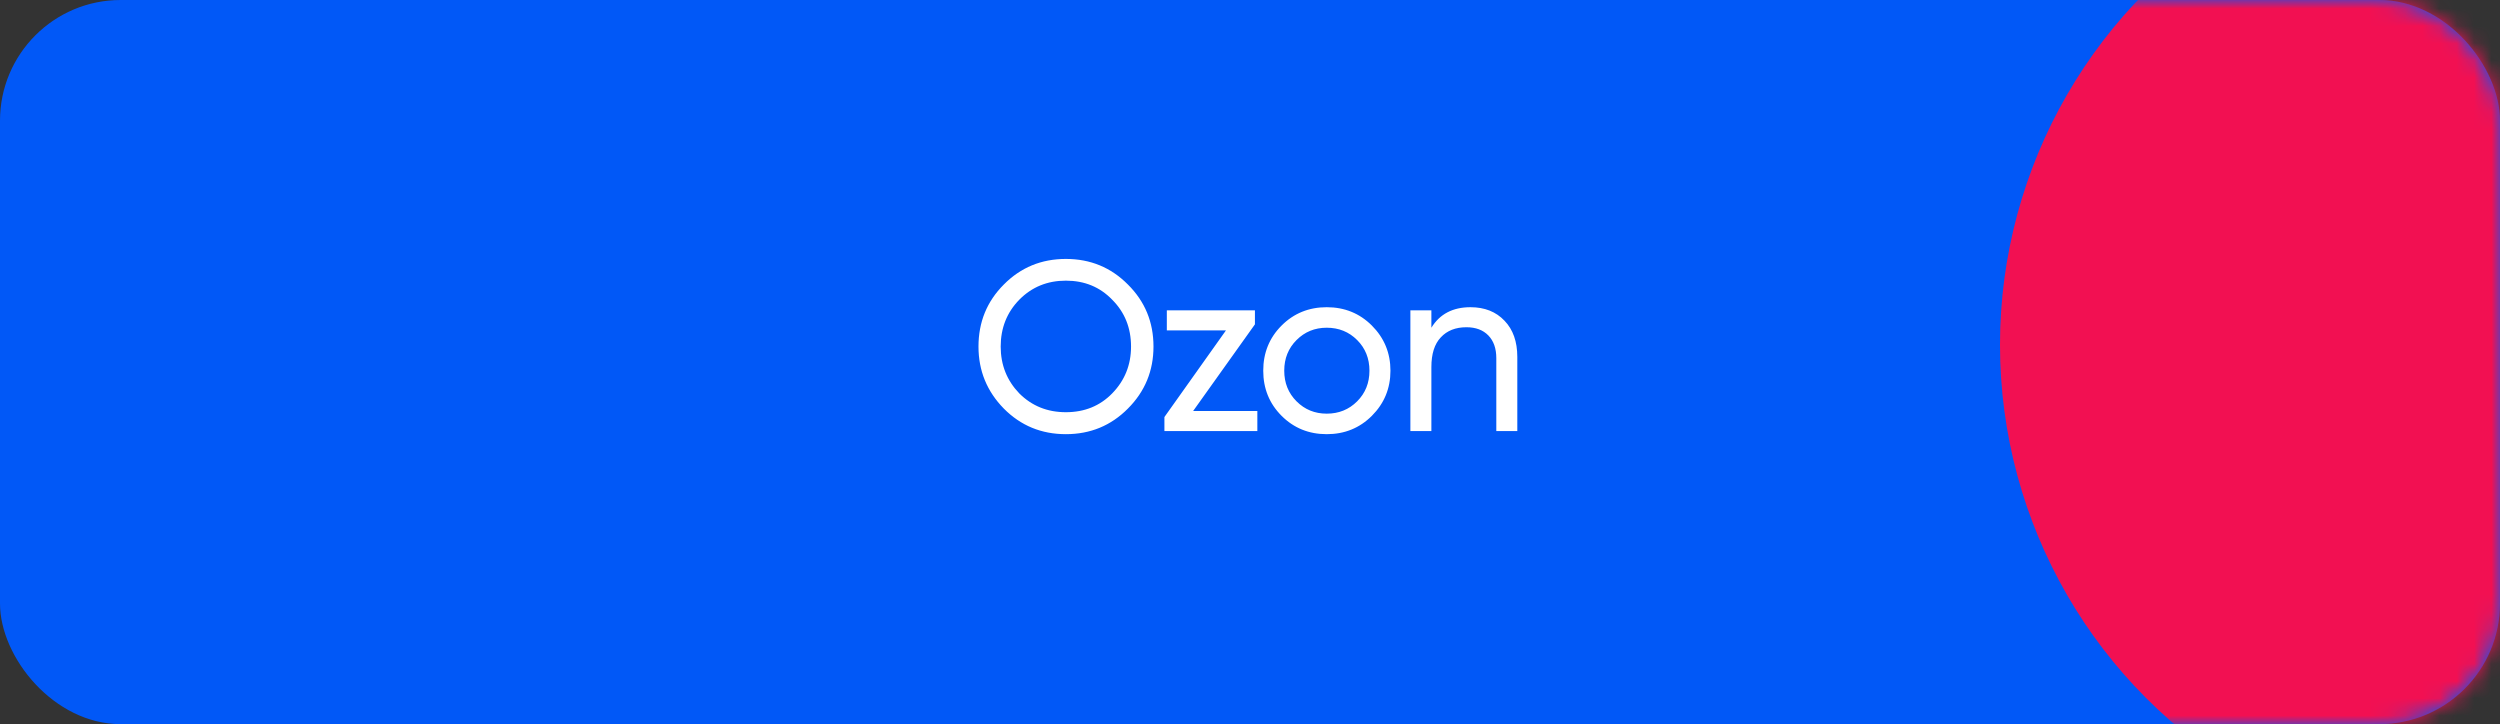 <?xml version="1.0" encoding="UTF-8"?> <svg xmlns="http://www.w3.org/2000/svg" width="145" height="42" viewBox="0 0 145 42" fill="none"><rect x="0" y="0" width="145" height="42" fill="#333333" stroke="none"/><rect width="145" height="42" rx="7" fill="#0158F7"></rect><mask id="mask0_185_4462" style="mask-type:alpha" maskUnits="userSpaceOnUse" x="0" y="0" width="145" height="42"><rect width="145" height="42" rx="7" fill="#0158F7"></rect></mask><g mask="url(#mask0_185_4462)"><circle cx="145" cy="20" r="29" fill="#F21052"></circle></g><path d="M56.752 20.1C56.752 18.681 57.242 17.482 58.222 16.502C59.202 15.513 60.401 15.018 61.82 15.018C63.239 15.018 64.438 15.513 65.418 16.502C66.407 17.482 66.902 18.681 66.902 20.1C66.902 21.509 66.407 22.709 65.418 23.698C64.438 24.687 63.239 25.182 61.82 25.182C60.401 25.182 59.202 24.687 58.222 23.698C57.242 22.699 56.752 21.5 56.752 20.1ZM65.6 20.1C65.6 19.017 65.236 18.112 64.508 17.384C63.798 16.647 62.903 16.278 61.82 16.278C60.746 16.278 59.846 16.647 59.118 17.384C58.399 18.121 58.04 19.027 58.04 20.1C58.04 21.164 58.399 22.069 59.118 22.816C59.846 23.544 60.746 23.908 61.82 23.908C62.903 23.908 63.798 23.544 64.508 22.816C65.236 22.069 65.6 21.164 65.6 20.1ZM72.786 18.812L69.202 23.838H72.926V25H67.536V24.188L71.106 19.162H67.676V18H72.786V18.812ZM79.568 24.118C78.859 24.827 77.986 25.182 76.95 25.182C75.914 25.182 75.041 24.827 74.332 24.118C73.623 23.409 73.268 22.536 73.268 21.5C73.268 20.464 73.623 19.591 74.332 18.882C75.041 18.173 75.914 17.818 76.95 17.818C77.986 17.818 78.859 18.173 79.568 18.882C80.287 19.601 80.646 20.473 80.646 21.5C80.646 22.527 80.287 23.399 79.568 24.118ZM76.95 23.992C77.65 23.992 78.238 23.754 78.714 23.278C79.19 22.802 79.428 22.209 79.428 21.5C79.428 20.791 79.19 20.198 78.714 19.722C78.238 19.246 77.65 19.008 76.95 19.008C76.259 19.008 75.676 19.246 75.2 19.722C74.724 20.198 74.486 20.791 74.486 21.5C74.486 22.209 74.724 22.802 75.2 23.278C75.676 23.754 76.259 23.992 76.95 23.992ZM85.288 17.818C86.109 17.818 86.767 18.079 87.262 18.602C87.757 19.115 88.004 19.815 88.004 20.702V25H86.786V20.772C86.786 20.212 86.632 19.773 86.324 19.456C86.016 19.139 85.591 18.98 85.05 18.98C84.424 18.98 83.93 19.176 83.566 19.568C83.202 19.951 83.02 20.525 83.02 21.29V25H81.802V18H83.02V19.008C83.505 18.215 84.261 17.818 85.288 17.818Z" fill="white"></path></svg> 